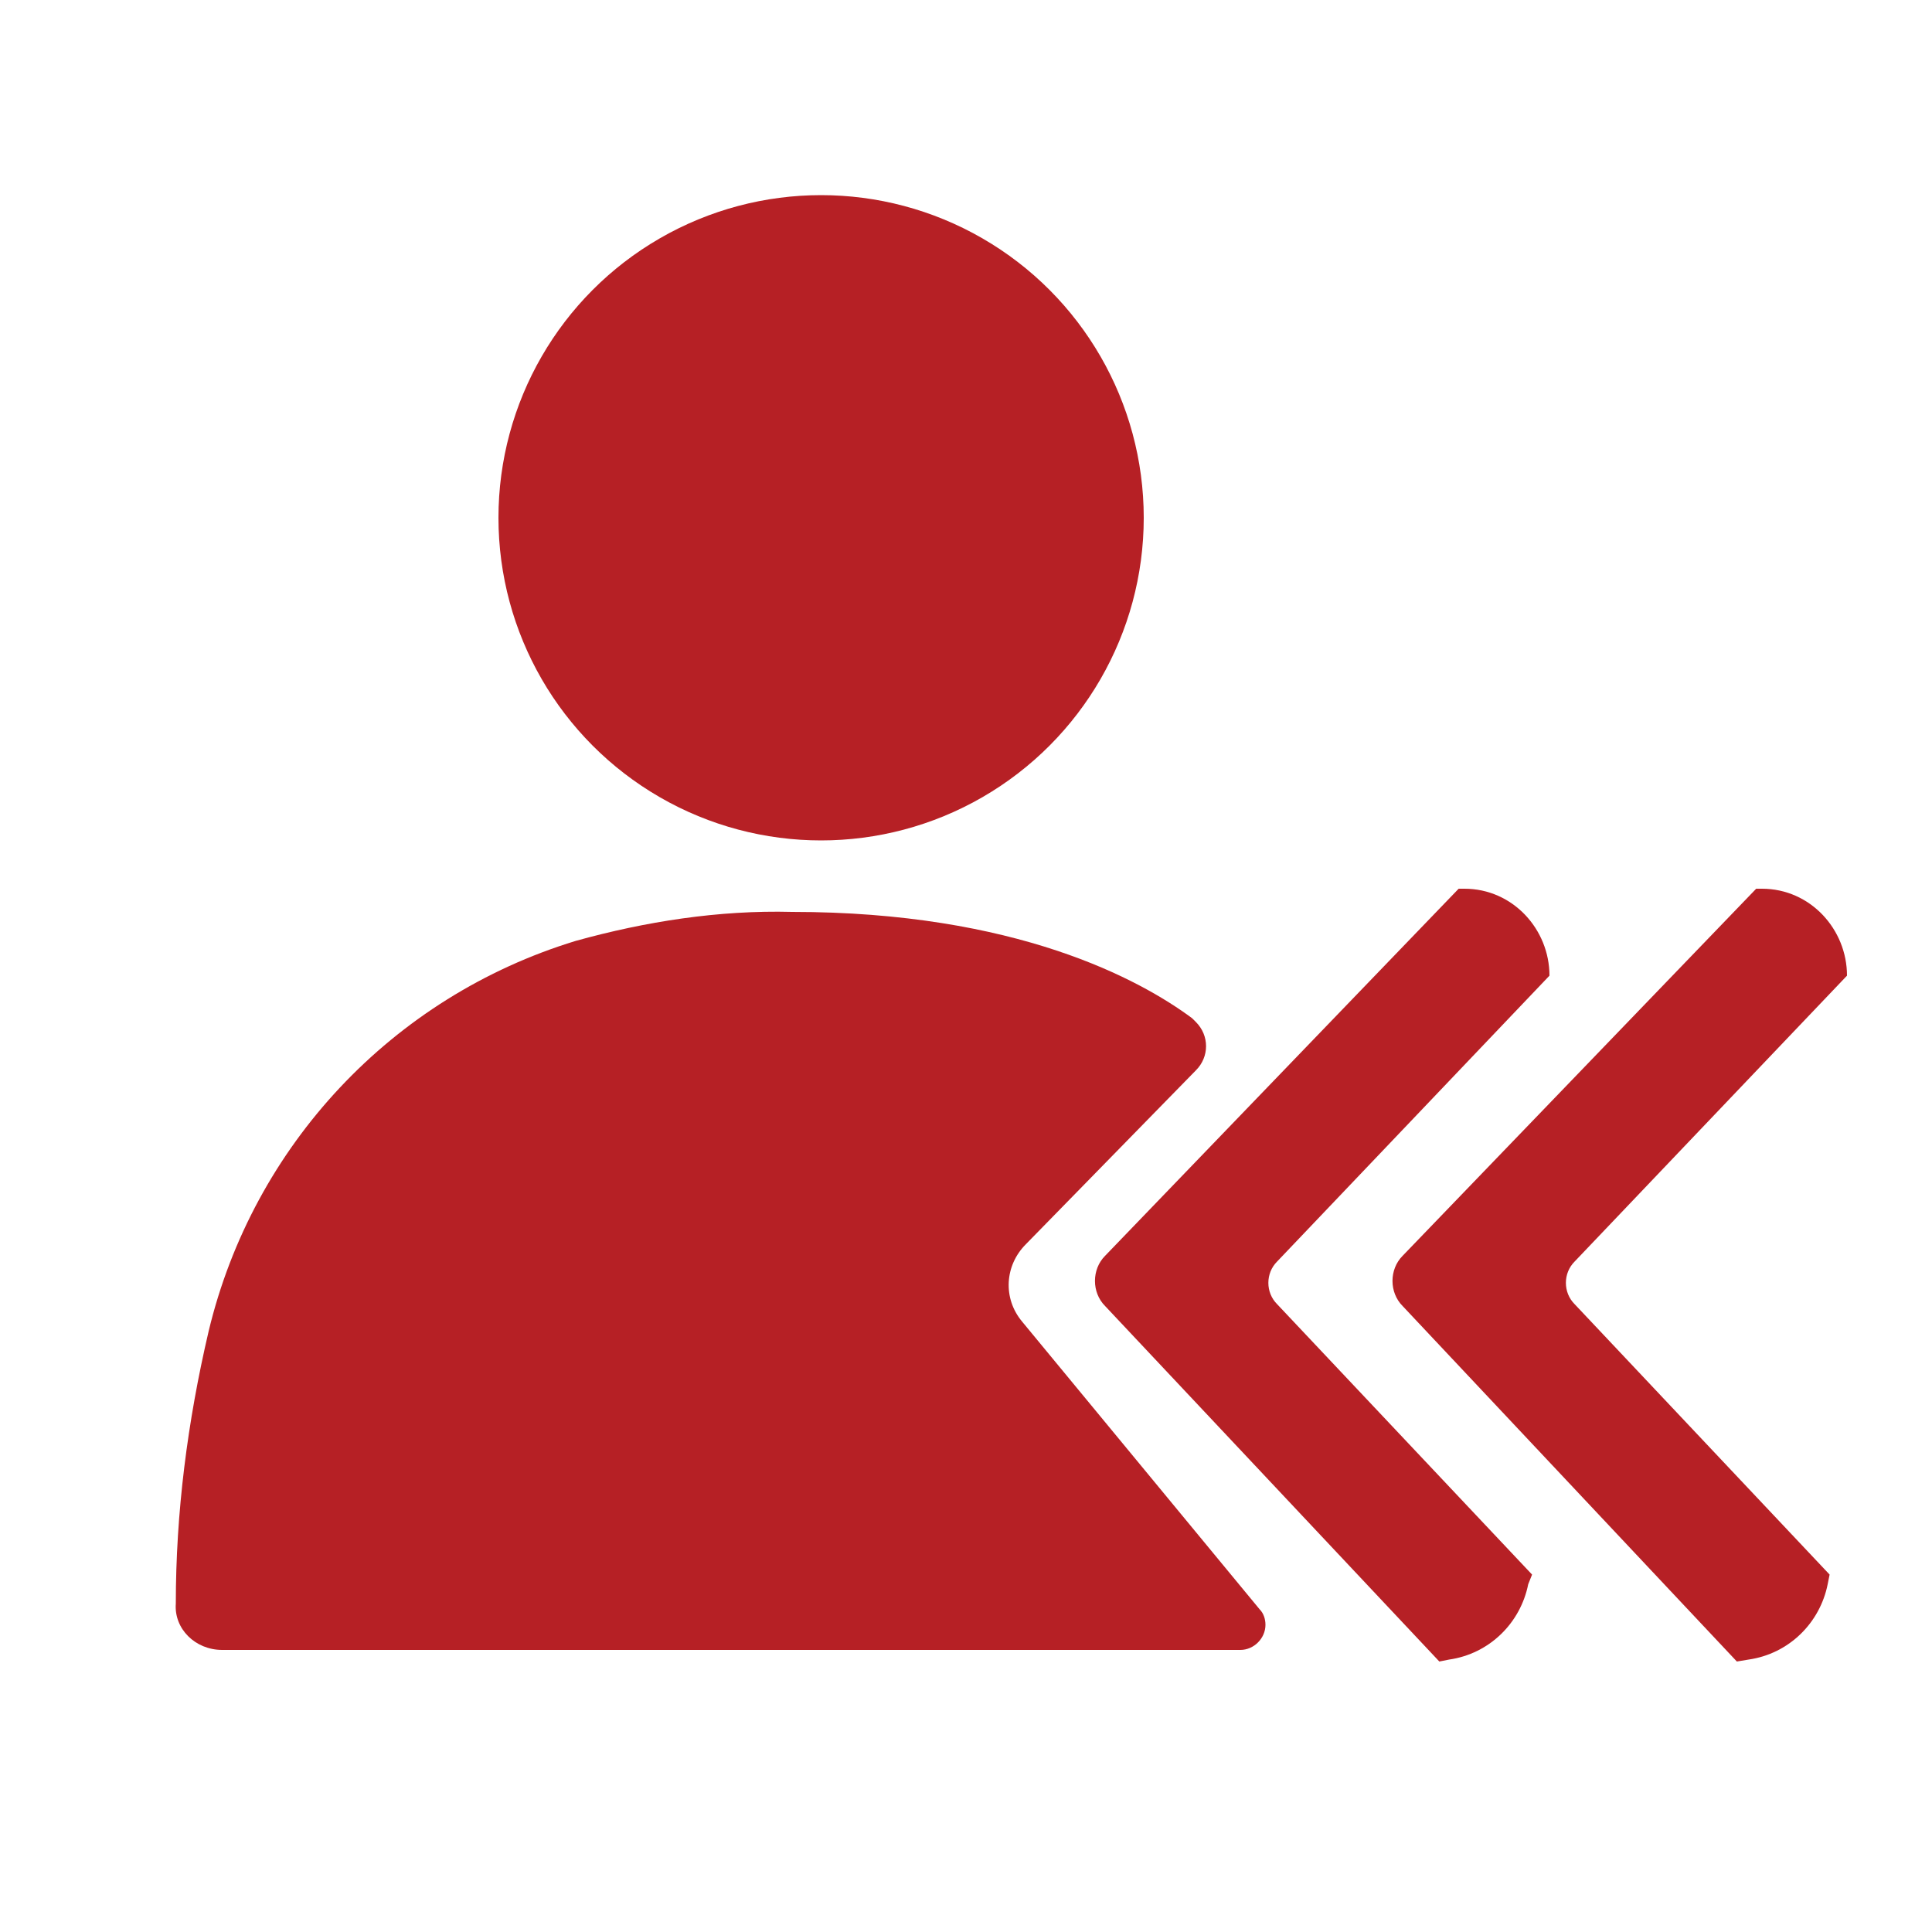 <?xml version="1.0" encoding="utf-8"?>
<!-- Generator: Adobe Illustrator 27.1.1, SVG Export Plug-In . SVG Version: 6.00 Build 0)  -->
<svg version="1.1" id="Layer_1" xmlns="http://www.w3.org/2000/svg" xmlns:xlink="http://www.w3.org/1999/xlink" x="0px" y="0px"
	 viewBox="0 0 100 100" style="enable-background:new 0 0 100 100;" xml:space="preserve">
<style type="text/css">
	.st0{fill:#B62025;}
</style>
<ellipse id="Ellipse_3" class="st0" cx="42.5" cy="26.8" rx="16.7" ry="16.7"/>
<path id="Path_2" class="st0" d="M11.5,85.4h52.7c0.7,0,1.3-0.6,1.3-1.3l0,0c0-0.3-0.1-0.6-0.3-0.8L52.9,68.4c-1-1.2-0.9-2.9,0.2-4
	l8.8-9c0.7-0.7,0.7-1.8,0-2.5c-0.1-0.1-0.1-0.1-0.2-0.2c-2.7-2-9.1-5.5-20.7-5.5c-3.8-0.1-7.6,0.5-11.2,1.5
	c-9.5,2.9-16.7,10.6-19,20.2C9.7,73.6,9.1,78.3,9.1,83C9,84.3,10.1,85.4,11.5,85.4L11.5,85.4L11.5,85.4z"/>
<path id="Path_3" class="st0" d="M89.9,86L72.6,67.6c-0.7-0.7-0.7-1.9,0-2.6l18.3-19h0.3c2.5,0,4.4,2.1,4.4,4.5l0,0l0,0L81.5,65.3
	c-0.6,0.6-0.6,1.6,0,2.2l13.2,14L94.6,82c-0.4,2-2,3.6-4.1,3.9L89.9,86z"/>
<path id="Path_4" class="st0" d="M74.5,86L57.2,67.6c-0.7-0.7-0.7-1.9,0-2.6l18.3-19h0.3c2.5,0,4.4,2.1,4.4,4.5l0,0l0,0l0,0
	L66.1,65.3c-0.6,0.6-0.6,1.6,0,2.2l13.2,14L79.1,82c-0.4,2-2,3.6-4.1,3.9L74.5,86z"/>
</svg>

